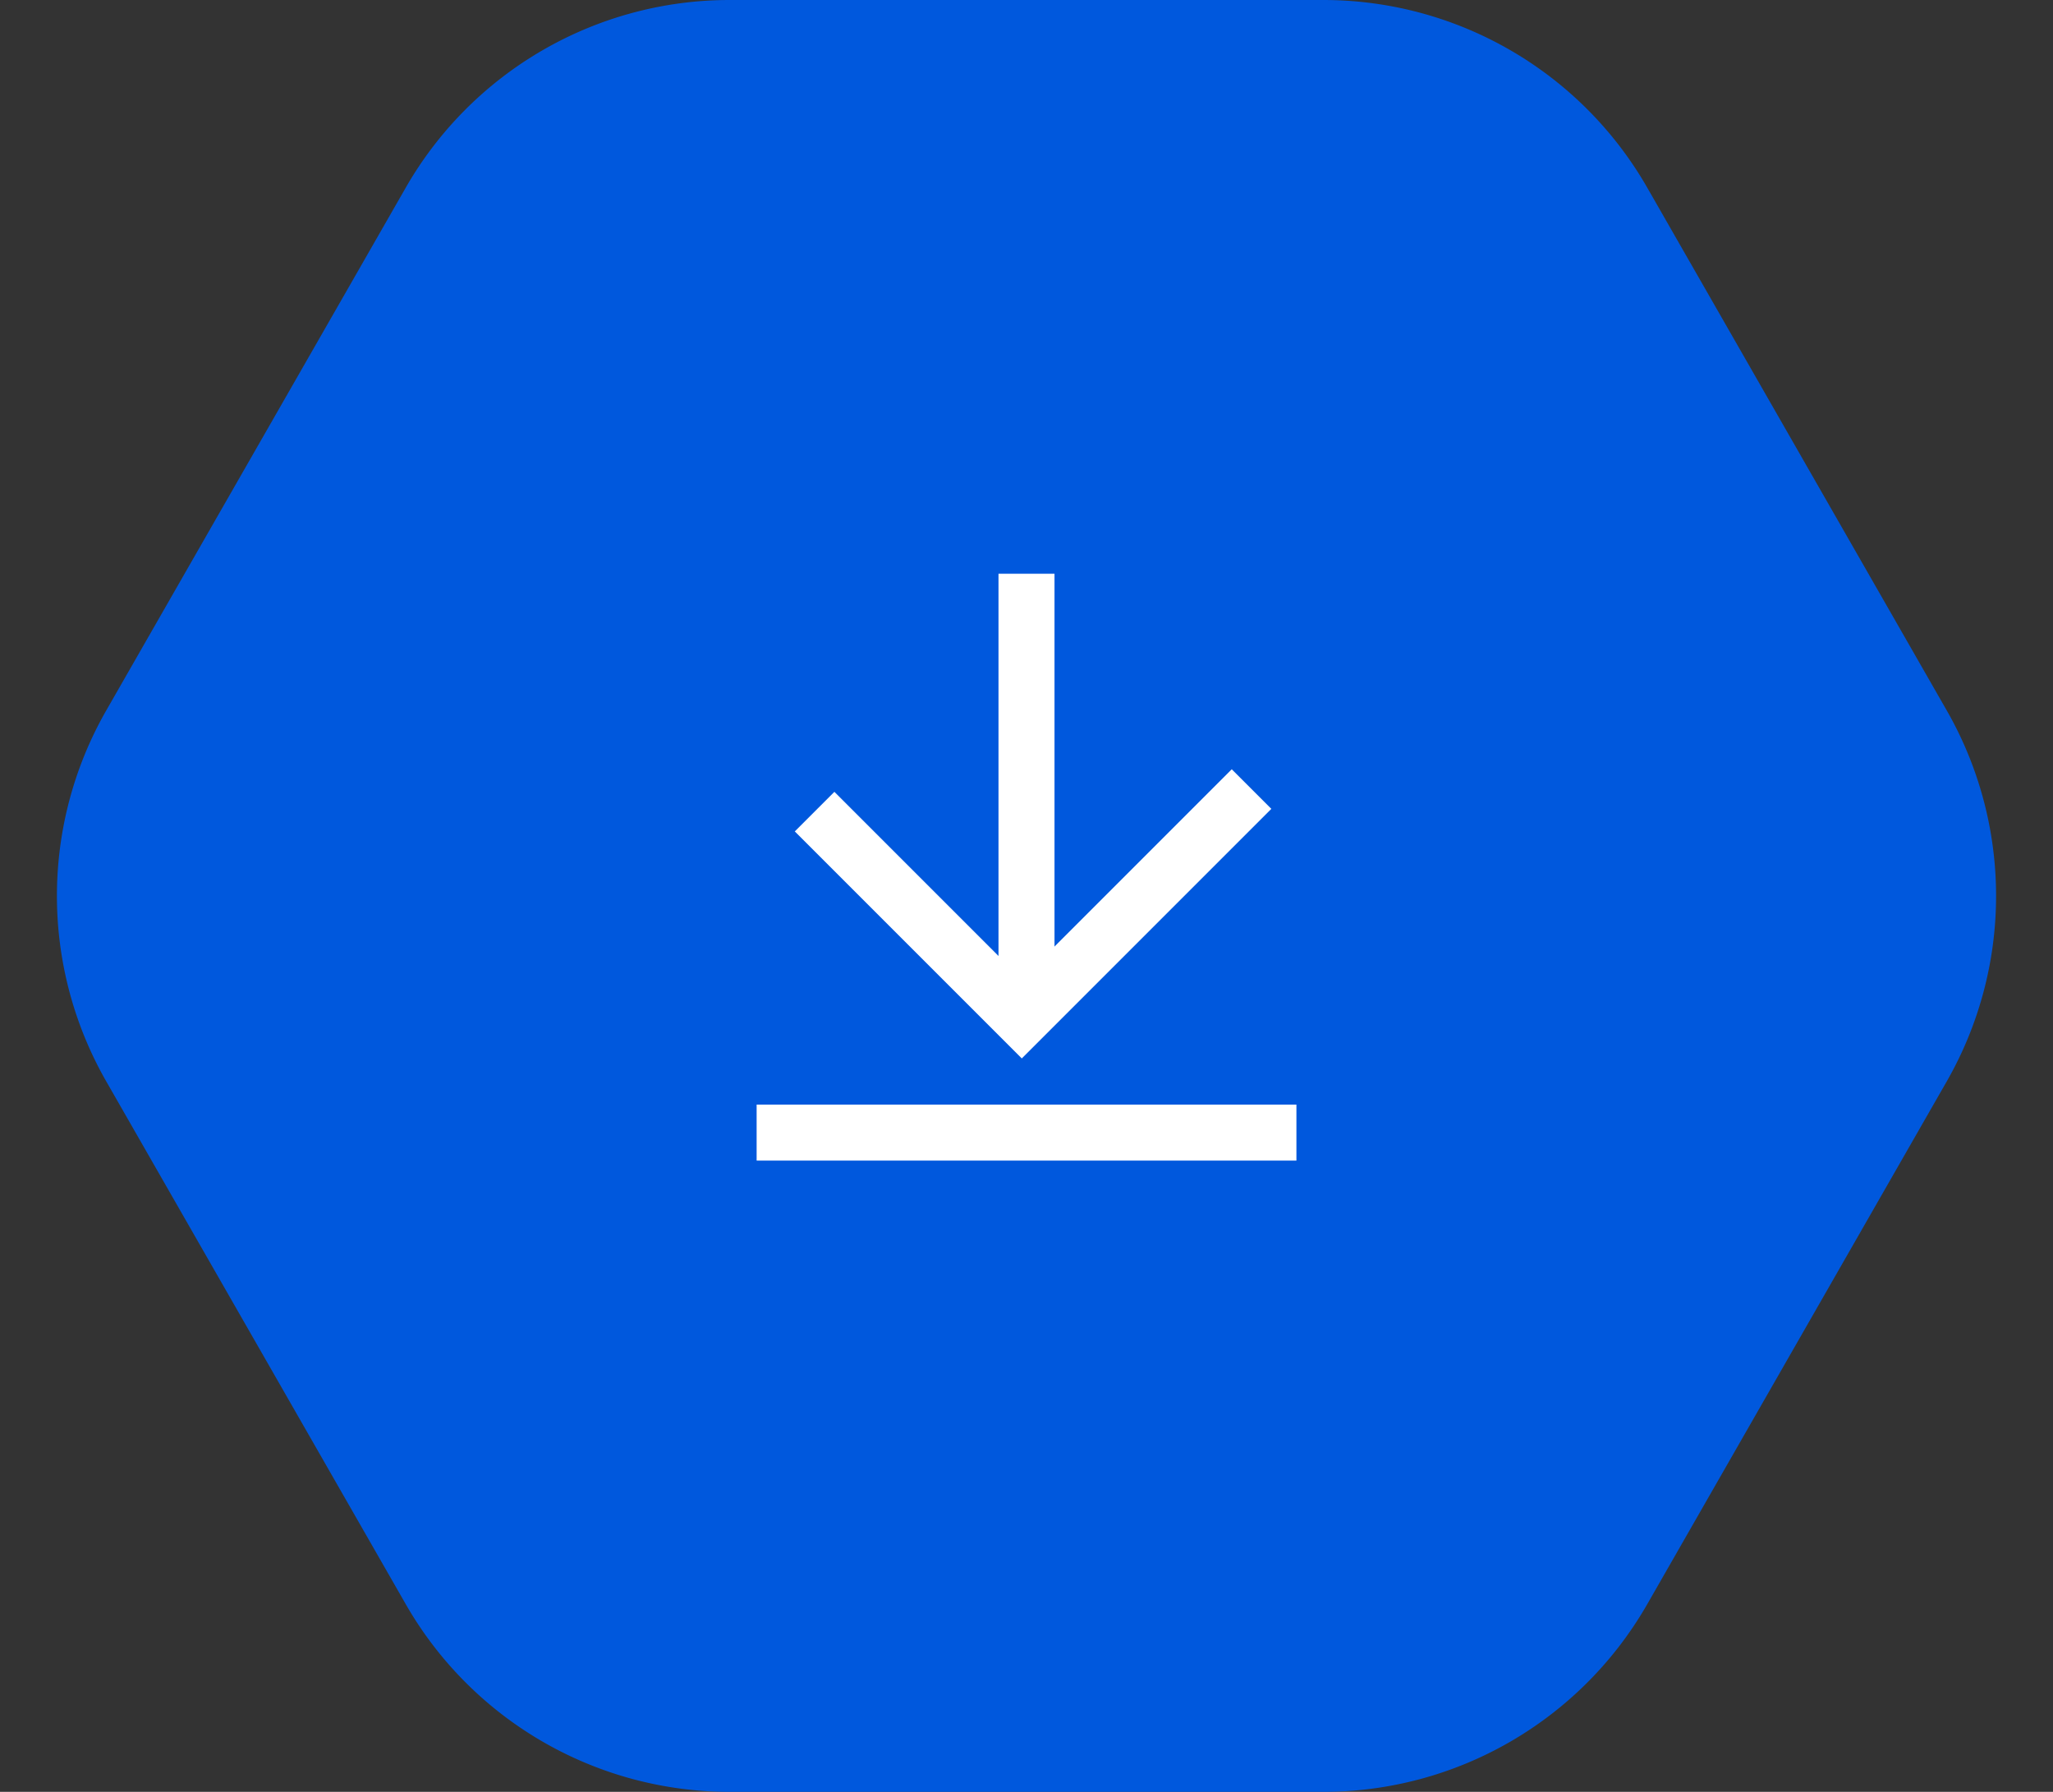 <svg xmlns="http://www.w3.org/2000/svg" width="55" height="48" viewBox="0 0 55 48"><rect x="0" y="0" width="55" height="48" fill="#333333" stroke="none"/><defs><style>.a{fill:#0058dd;}.b{fill:#fff;}</style></defs><g transform="translate(-1115 -887)"><path class="a" d="M35.454,0a10,10,0,0,1,8.677,5.029l8.021,14a10,10,0,0,1,0,9.942l-8.021,14A10,10,0,0,1,35.454,48H19.546a10,10,0,0,1-8.677-5.029l-8.021-14a10,10,0,0,1,0-9.942l8.021-14A10,10,0,0,1,19.546,0Z" transform="translate(1115 887)"/><g transform="translate(3211.513 2641.031) rotate(135)"><path class="b" d="M233.94,2692.963l-1.061-1.061,8.337-8.337,1.061,1.061Z" transform="translate(0.184)"/><path class="b" d="M242.864,2691.941h-1.5v-7.1h-7.955v-1.5h9.455Z"/></g><path class="b" d="M-8752.285,1965.09h-14.461v-1.5h14.461Z" transform="translate(9902.016 -1047)"/></g></svg>